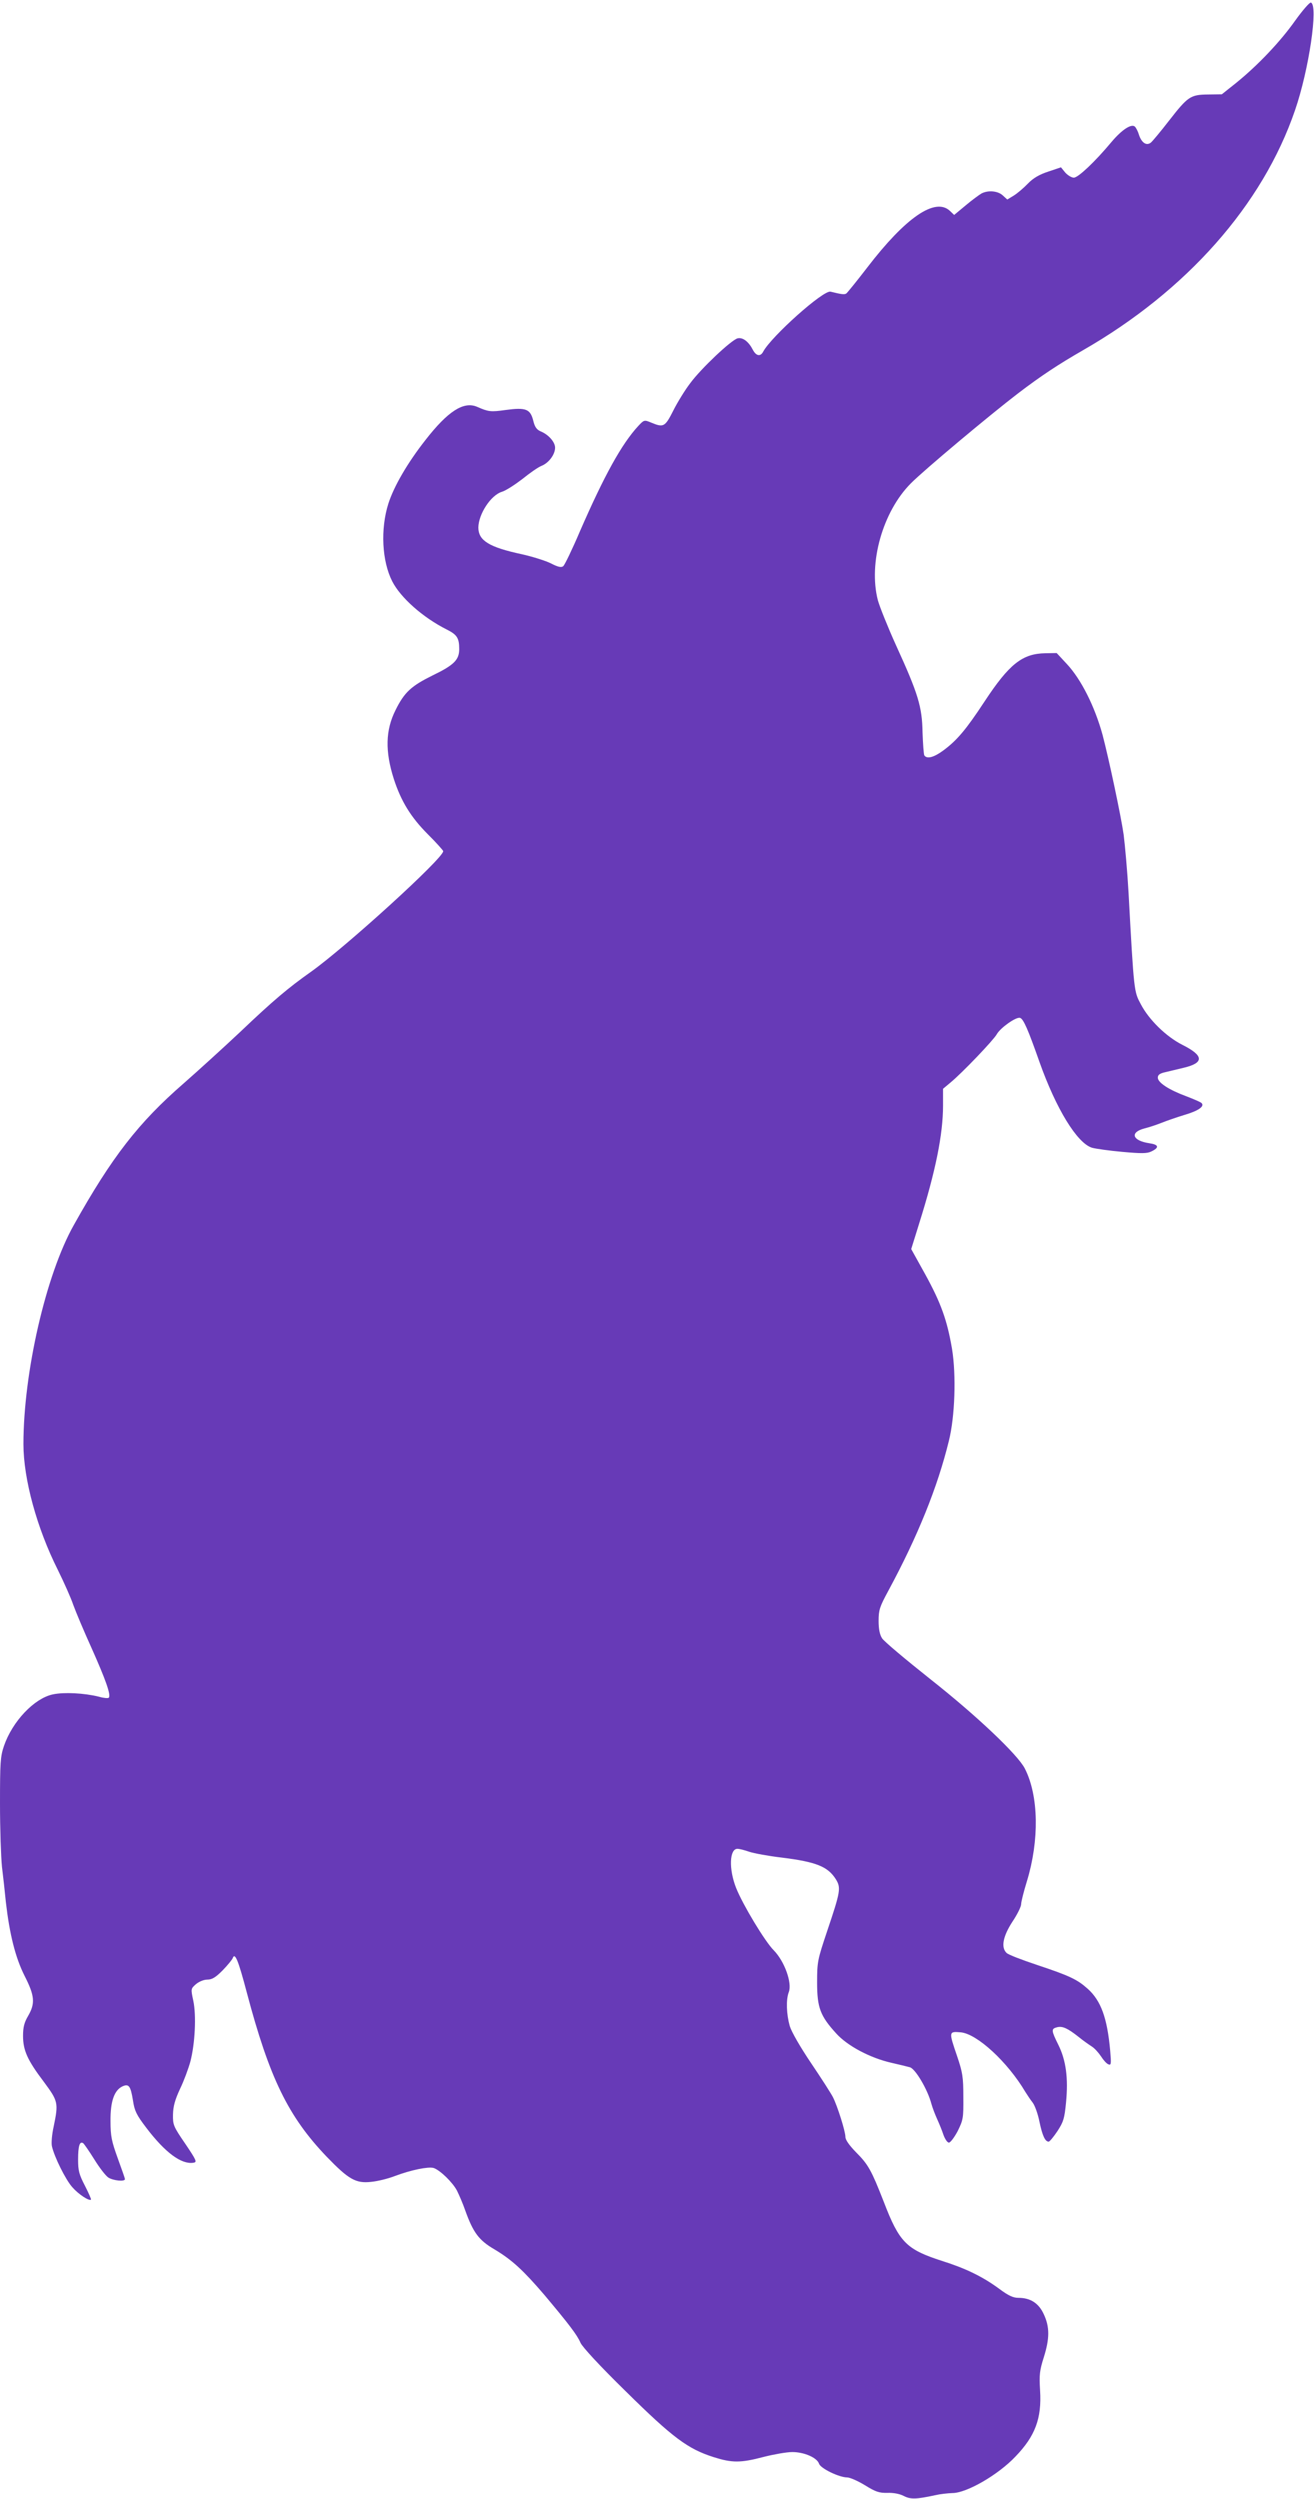<?xml version="1.0" standalone="no"?>
<!DOCTYPE svg PUBLIC "-//W3C//DTD SVG 20010904//EN"
 "http://www.w3.org/TR/2001/REC-SVG-20010904/DTD/svg10.dtd">
<svg version="1.0" xmlns="http://www.w3.org/2000/svg"
 width="673pt" height="1280pt" viewBox="0 0 673 1280"
 preserveAspectRatio="xMidYMid meet">
<g transform="translate(0,1280) scale(0.1,-0.1)"
fill="#673ab7" stroke="none">
<path d="M6634 12695 c-76 -108 -192 -230 -302 -319 l-74 -59 -71 -1 c-90 -1
-103 -10 -201 -136 -41 -53 -82 -102 -91 -110 -22 -18 -47 -3 -61 38 -5 18
-15 37 -21 43 -17 17 -66 -14 -120 -78 -85 -102 -171 -183 -193 -183 -12 0
-31 12 -44 26 l-22 27 -65 -22 c-46 -15 -77 -33 -105 -62 -21 -22 -54 -50 -72
-61 l-33 -20 -23 21 c-25 23 -74 28 -109 10 -12 -7 -49 -34 -81 -61 l-59 -49
-22 21 c-75 70 -226 -33 -423 -290 -53 -69 -101 -128 -107 -133 -9 -7 -25 -5
-81 9 -36 10 -303 -229 -345 -307 -14 -27 -36 -23 -53 9 -22 43 -52 65 -78 59
-32 -8 -187 -154 -243 -230 -26 -34 -65 -97 -86 -139 -43 -85 -50 -89 -113
-63 -36 15 -37 15 -67 -17 -85 -92 -174 -253 -299 -540 -39 -92 -78 -172 -85
-178 -10 -8 -26 -5 -63 14 -28 14 -95 35 -149 47 -168 36 -223 70 -223 137 1
69 64 166 121 183 20 6 66 36 104 65 37 30 81 61 99 68 37 15 69 58 69 93 0
29 -34 67 -73 83 -21 9 -31 22 -39 56 -15 59 -38 68 -141 54 -77 -11 -89 -9
-146 16 -69 30 -150 -22 -265 -170 -92 -117 -162 -238 -190 -326 -41 -130 -33
-294 20 -398 43 -84 157 -185 278 -246 54 -27 65 -44 65 -101 0 -55 -27 -82
-137 -135 -109 -54 -144 -86 -189 -177 -52 -103 -54 -212 -9 -353 37 -114 87
-196 175 -284 43 -43 78 -82 78 -86 0 -37 -504 -495 -679 -619 -113 -80 -190
-144 -361 -307 -85 -80 -216 -199 -290 -264 -230 -200 -367 -376 -562 -725
-143 -254 -258 -756 -258 -1122 0 -179 69 -431 176 -644 31 -63 67 -143 79
-179 13 -36 55 -136 94 -222 71 -159 101 -242 88 -254 -3 -4 -26 -2 -50 5 -76
19 -180 24 -236 12 -96 -20 -208 -139 -251 -265 -18 -53 -20 -84 -20 -294 0
-130 5 -275 10 -324 6 -48 15 -130 20 -181 19 -165 49 -285 96 -378 52 -102
55 -141 18 -205 -20 -34 -26 -58 -26 -102 0 -74 22 -124 106 -235 74 -100 76
-108 51 -229 -9 -40 -13 -86 -9 -102 12 -54 70 -171 104 -209 31 -36 87 -73
96 -64 2 2 -12 34 -31 71 -30 58 -35 77 -35 134 0 70 8 96 26 84 5 -4 31 -41
57 -83 26 -42 58 -84 72 -93 25 -16 85 -22 85 -8 0 4 -17 52 -37 107 -31 86
-37 112 -37 190 -1 101 19 158 61 178 33 15 42 2 54 -72 8 -54 18 -74 69 -141
96 -126 179 -188 241 -178 19 3 16 11 -42 97 -61 89 -64 97 -63 150 1 42 10
75 36 131 20 41 43 104 53 140 24 92 31 236 15 312 -13 61 -13 61 14 85 16 13
40 23 58 23 24 0 42 11 78 47 26 27 49 55 52 63 11 31 28 -9 72 -176 116 -438
212 -635 409 -841 112 -116 149 -138 228 -129 32 3 86 16 122 30 82 31 171 49
198 41 33 -11 98 -74 120 -117 10 -20 30 -66 42 -101 41 -114 70 -152 148
-198 91 -54 149 -108 257 -234 125 -149 168 -205 185 -245 9 -21 99 -119 233
-250 240 -237 317 -294 449 -336 95 -30 138 -30 256 1 51 13 118 25 147 25 61
0 127 -29 137 -60 8 -24 103 -70 144 -70 14 0 55 -18 91 -40 55 -34 73 -40
115 -39 31 1 63 -5 84 -16 35 -18 64 -17 161 4 25 6 64 10 88 11 73 0 234 93
323 187 101 105 135 195 126 339 -5 80 -2 103 19 169 30 96 31 155 0 221 -26
57 -69 84 -130 84 -27 0 -51 11 -98 46 -84 62 -172 105 -293 143 -183 59 -219
95 -299 304 -63 161 -79 190 -142 253 -34 35 -54 63 -54 78 0 29 -41 159 -64
204 -9 18 -59 96 -111 173 -56 83 -101 161 -110 191 -17 60 -20 135 -5 174 18
47 -22 158 -77 214 -45 45 -159 234 -193 320 -38 96 -34 200 7 200 10 0 37 -7
60 -15 23 -8 99 -22 167 -30 177 -22 236 -46 277 -111 27 -44 24 -62 -44 -264
-50 -149 -52 -159 -52 -265 0 -129 16 -171 98 -261 58 -64 173 -125 282 -150
39 -9 81 -19 95 -23 28 -7 91 -114 110 -186 6 -22 20 -58 30 -80 10 -22 25
-58 32 -80 8 -22 20 -40 28 -40 8 0 28 27 45 59 28 57 30 66 29 175 0 103 -4
126 -32 209 -43 126 -43 127 18 122 84 -7 241 -152 332 -306 10 -16 26 -40 37
-54 11 -14 27 -58 35 -99 15 -71 29 -101 47 -101 5 0 25 24 45 54 31 48 36 64
44 147 12 124 0 215 -39 294 -37 75 -38 83 -7 91 28 7 54 -5 111 -50 22 -18
52 -39 66 -48 15 -9 36 -33 48 -51 12 -19 29 -38 38 -41 14 -6 15 2 9 71 -15
166 -47 255 -115 316 -54 48 -91 66 -259 122 -78 26 -149 53 -157 62 -29 28
-18 85 30 159 25 37 45 78 45 90 0 12 13 64 29 116 65 212 61 440 -10 579 -36
71 -247 271 -484 458 -126 100 -238 194 -247 209 -12 18 -18 47 -18 89 0 56 5
72 50 155 150 278 252 530 310 768 31 124 38 336 16 471 -25 146 -56 234 -138
383 l-71 128 41 132 c84 267 122 456 122 603 l0 86 37 31 c61 50 222 219 238
248 18 33 101 92 120 84 17 -6 40 -58 99 -226 85 -239 192 -415 269 -439 17
-5 87 -15 154 -21 99 -9 128 -9 150 2 42 20 38 35 -10 42 -88 13 -102 56 -25
76 24 6 63 19 88 29 25 10 77 28 116 40 72 21 105 44 88 61 -5 5 -40 20 -79
35 -89 33 -145 70 -145 95 0 14 10 22 38 28 20 5 64 15 96 23 104 25 102 62
-8 117 -83 42 -171 128 -213 208 -35 66 -35 59 -63 574 -6 107 -18 240 -25
295 -13 93 -77 394 -108 511 -40 146 -110 285 -183 363 l-52 56 -58 -1 c-118
-2 -185 -55 -312 -248 -94 -143 -141 -199 -212 -251 -48 -35 -83 -44 -96 -24
-3 6 -7 59 -9 118 -2 131 -23 199 -135 444 -43 95 -85 200 -94 233 -49 191 25
453 169 598 66 67 404 350 549 461 118 90 206 148 331 220 532 305 922 745
1088 1231 71 206 120 538 81 551 -6 2 -42 -39 -80 -92z"/>
</g>
</svg>
